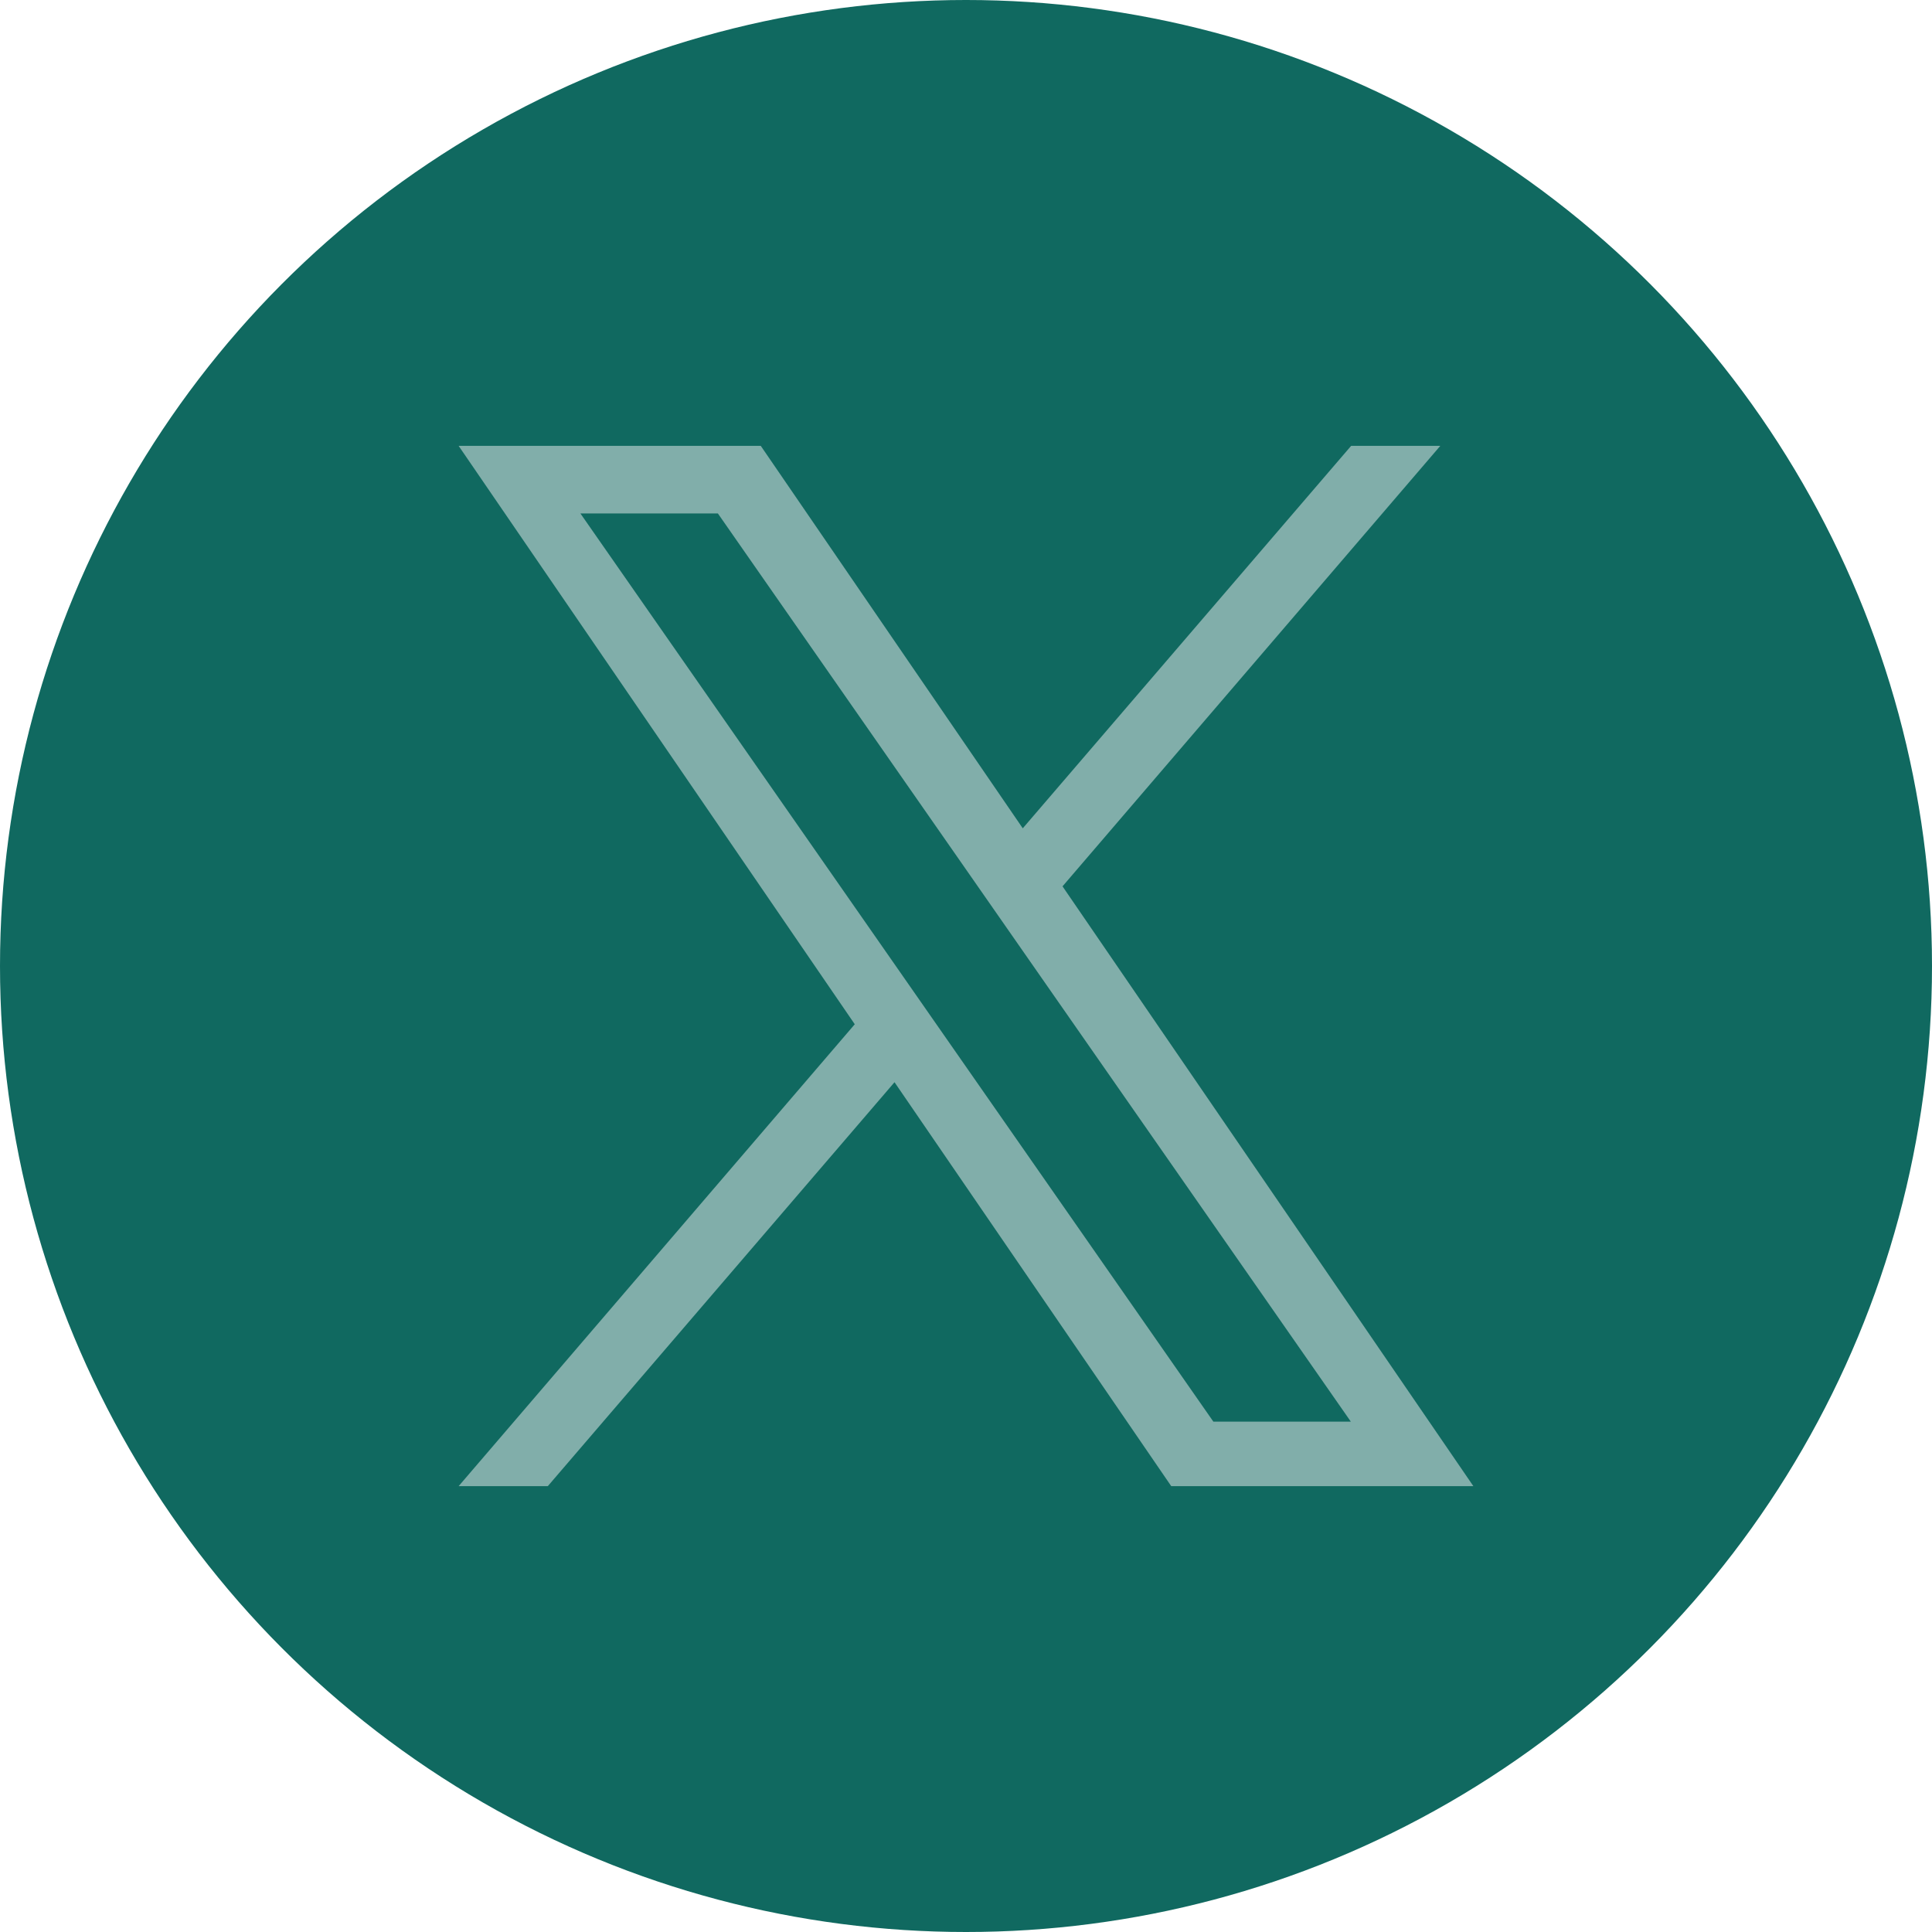 <svg xmlns="http://www.w3.org/2000/svg" width="26" height="26" viewBox="0 0 26 26"><g transform="translate(-809 -2532)"><circle cx="13" cy="13" r="13" transform="translate(809 2532)" fill="#106960"/><g transform="translate(815.172 2538)"><path d="M8.127,5.928,13.211,0h-1.2L7.592,5.147,4.066,0H0L5.331,7.784,0,14H1.2L5.866,8.564,9.59,14h4.066L8.127,5.928ZM6.477,7.852l-.54-.775L1.639.91h1.85L6.958,5.887l.54.775,4.509,6.47h-1.85L6.477,7.852Z" fill="#81aeaa"/></g></g></svg>